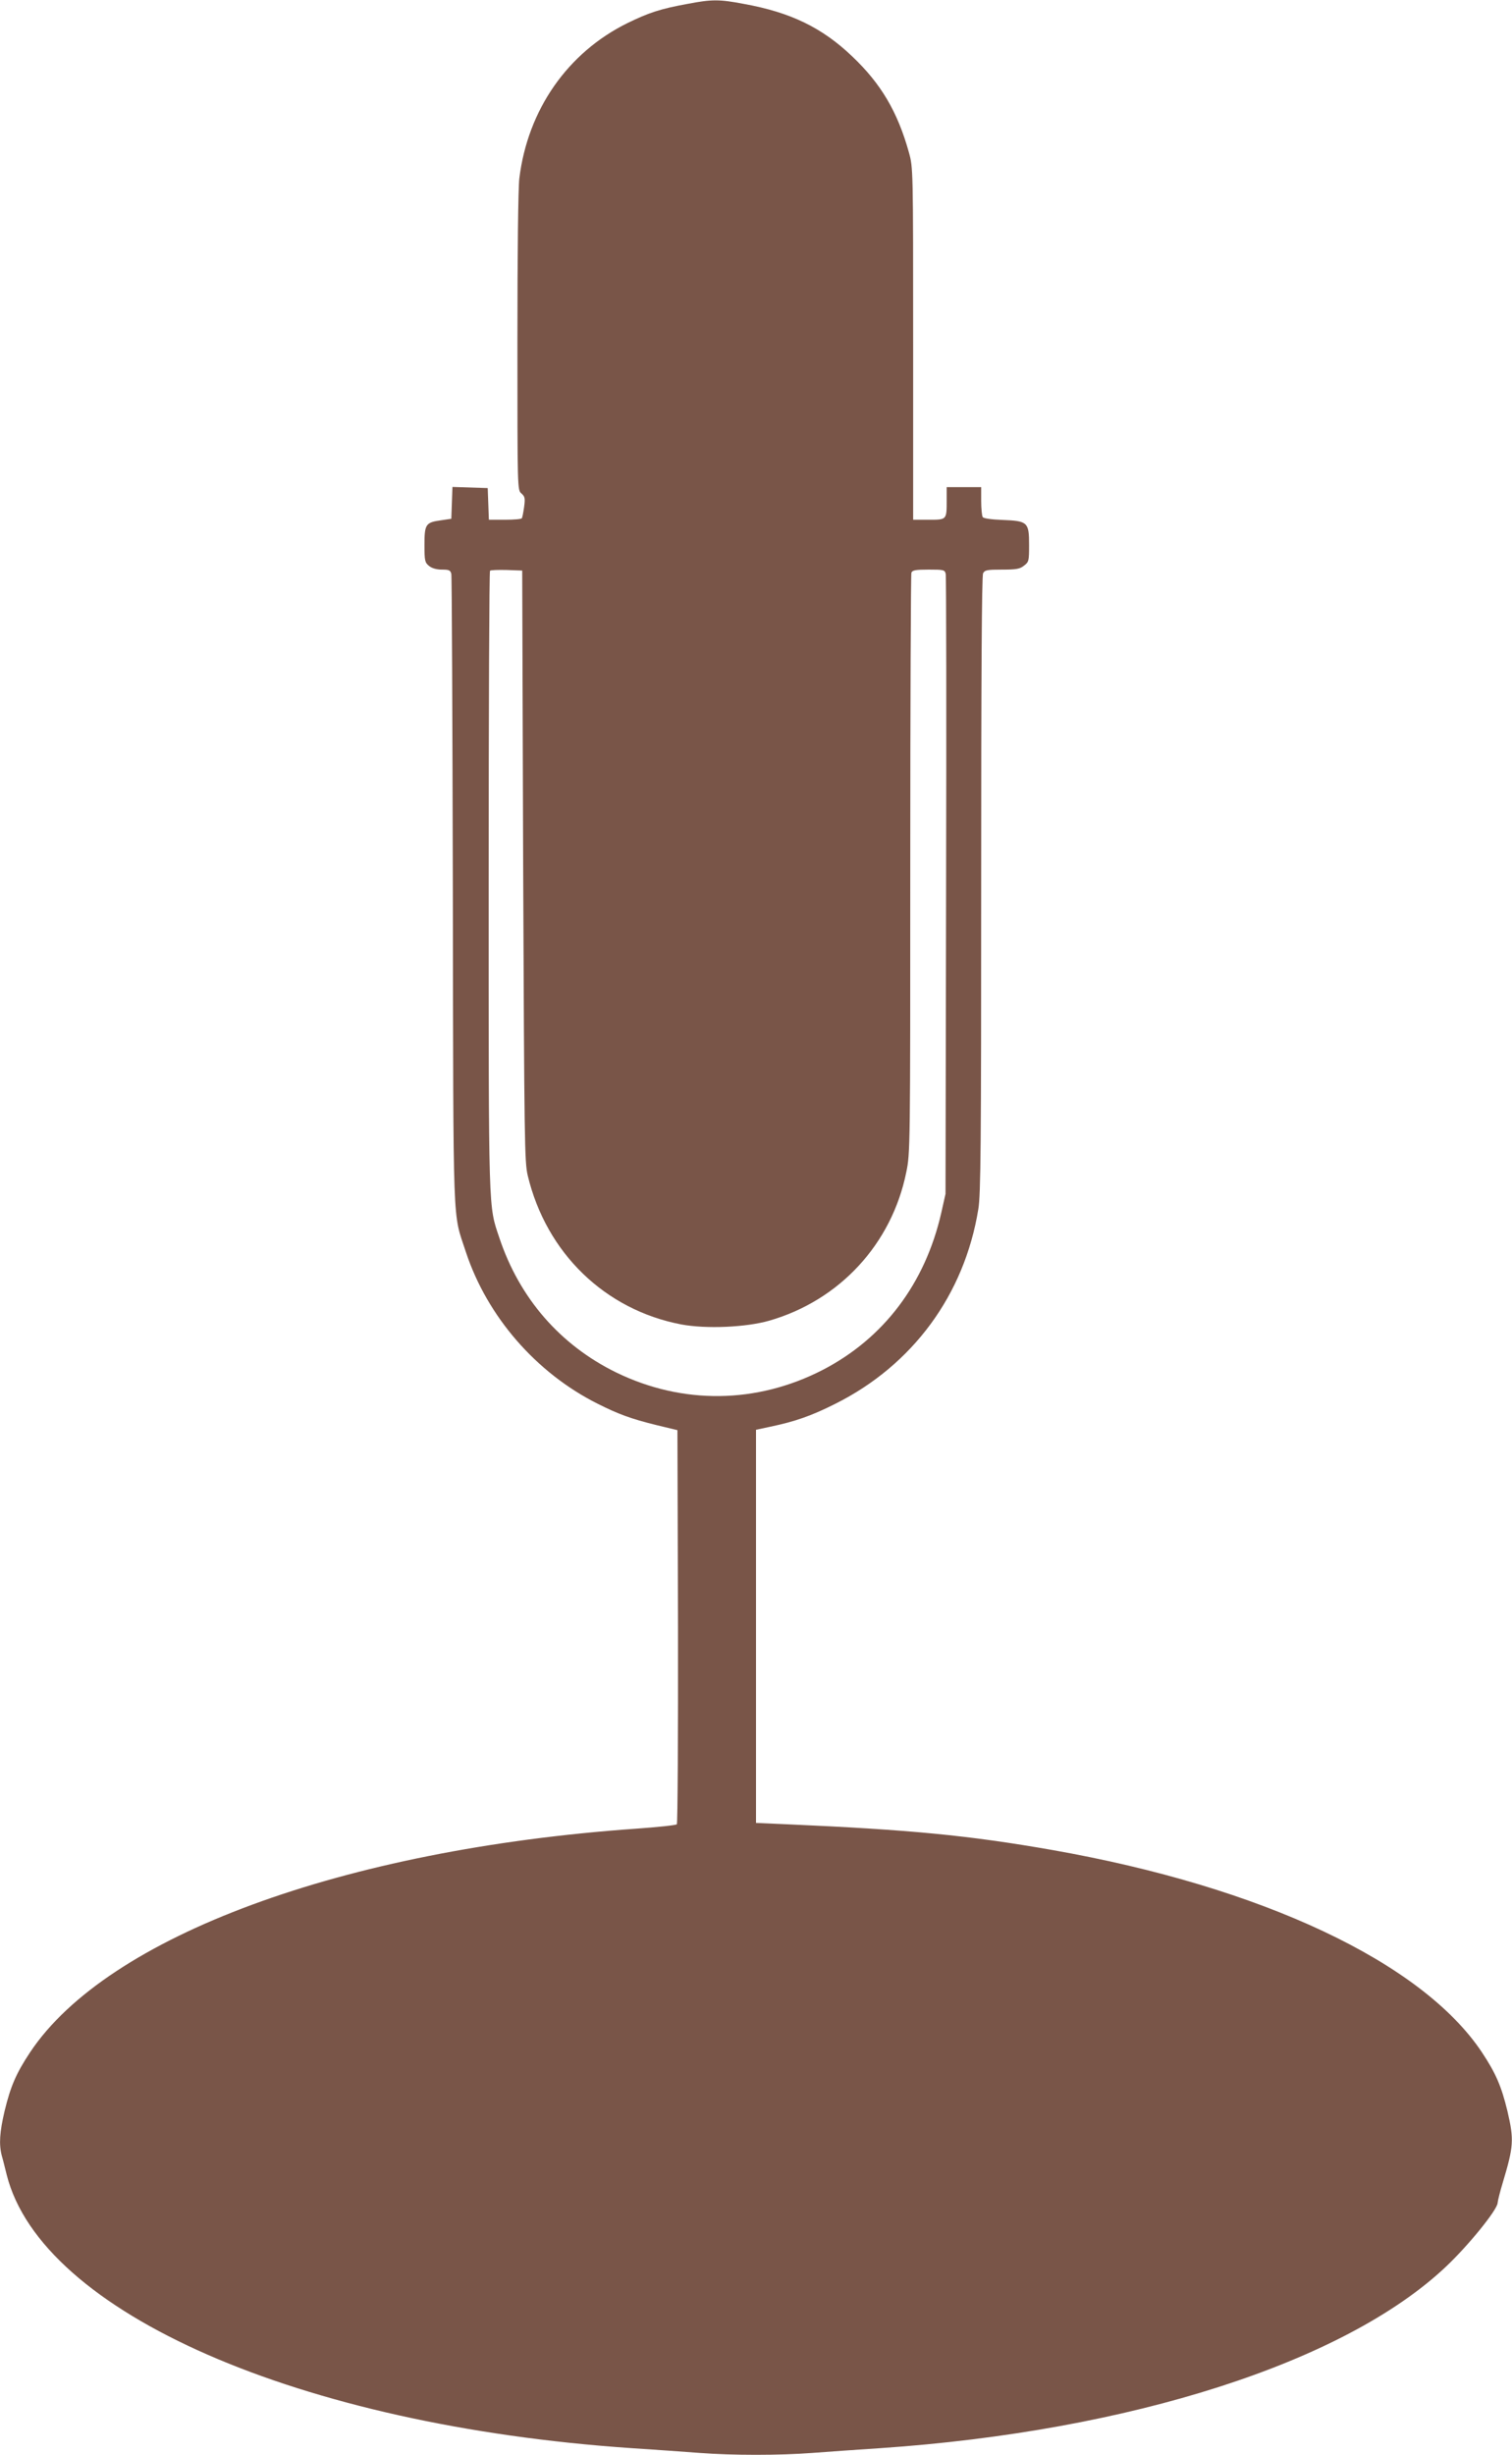 <?xml version="1.0" standalone="no"?>
<!DOCTYPE svg PUBLIC "-//W3C//DTD SVG 20010904//EN"
 "http://www.w3.org/TR/2001/REC-SVG-20010904/DTD/svg10.dtd">
<svg version="1.0" xmlns="http://www.w3.org/2000/svg"
 width="789pt" height="1280pt" viewBox="0 0 789 1280"
 preserveAspectRatio="xMidYMid meet">
<g transform="translate(0,1280) scale(0.1,-0.1)"
fill="#795548" stroke="none">
<path d="M3589 12780 c-143 -26 -203 -46 -314 -100 -313 -154 -521 -452 -565
-810 -6 -51 -10 -385 -10 -855 0 -769 0 -771 21 -788 18 -16 20 -25 14 -70 -4
-29 -9 -55 -12 -59 -2 -5 -42 -8 -88 -8 l-84 0 -3 83 -3 82 -92 3 -92 3 -3
-83 -3 -83 -55 -8 c-79 -11 -85 -21 -85 -128 0 -83 2 -92 24 -110 15 -12 39
-19 67 -19 37 0 44 -3 49 -22 3 -13 6 -759 8 -1658 3 -1813 -2 -1662 68 -1878
111 -336 366 -630 687 -791 110 -55 172 -78 305 -111 l112 -27 3 -1023 c1
-563 -2 -1028 -6 -1032 -5 -5 -100 -15 -213 -23 -1531 -108 -2759 -561 -3162
-1166 -73 -110 -102 -178 -133 -306 -26 -110 -30 -174 -15 -232 6 -20 17 -65
26 -101 182 -719 1528 -1307 3260 -1425 121 -8 281 -19 356 -25 173 -13 415
-13 588 0 75 6 235 17 356 25 1302 89 2419 446 2949 945 117 110 270 298 271
334 1 12 13 60 27 106 57 190 59 223 24 373 -31 128 -60 196 -133 306 -313
470 -1150 863 -2243 1055 -434 76 -744 106 -1385 134 l-160 7 0 1025 0 1025
75 16 c129 27 215 57 338 119 405 202 675 570 747 1015 13 76 15 333 15 1693
0 1086 3 1610 10 1623 9 17 22 19 99 19 74 0 93 3 115 21 25 19 26 25 26 108
0 118 -7 125 -139 130 -57 2 -99 8 -103 15 -4 6 -8 44 -8 84 l0 72 -90 0 -90
0 0 -69 c0 -102 1 -101 -94 -101 l-81 0 0 917 c0 917 0 918 -22 998 -59 212
-146 359 -296 501 -157 150 -322 230 -567 274 -126 24 -166 24 -291 0z m-859
-4495 c6 -1435 7 -1545 24 -1615 97 -404 403 -700 802 -776 130 -24 337 -15
459 20 367 106 638 400 714 773 21 100 21 125 21 1606 0 828 3 1512 6 1521 5
13 23 16 90 16 78 0 84 -1 89 -22 3 -13 4 -745 2 -1628 l-3 -1605 -22 -98
c-84 -369 -300 -655 -619 -820 -344 -177 -731 -182 -1078 -13 -292 143 -504
387 -609 701 -58 173 -56 106 -56 1860 0 886 3 1615 7 1619 4 4 43 5 88 4 l80
-3 5 -1540z"/>
</g>
</svg>
